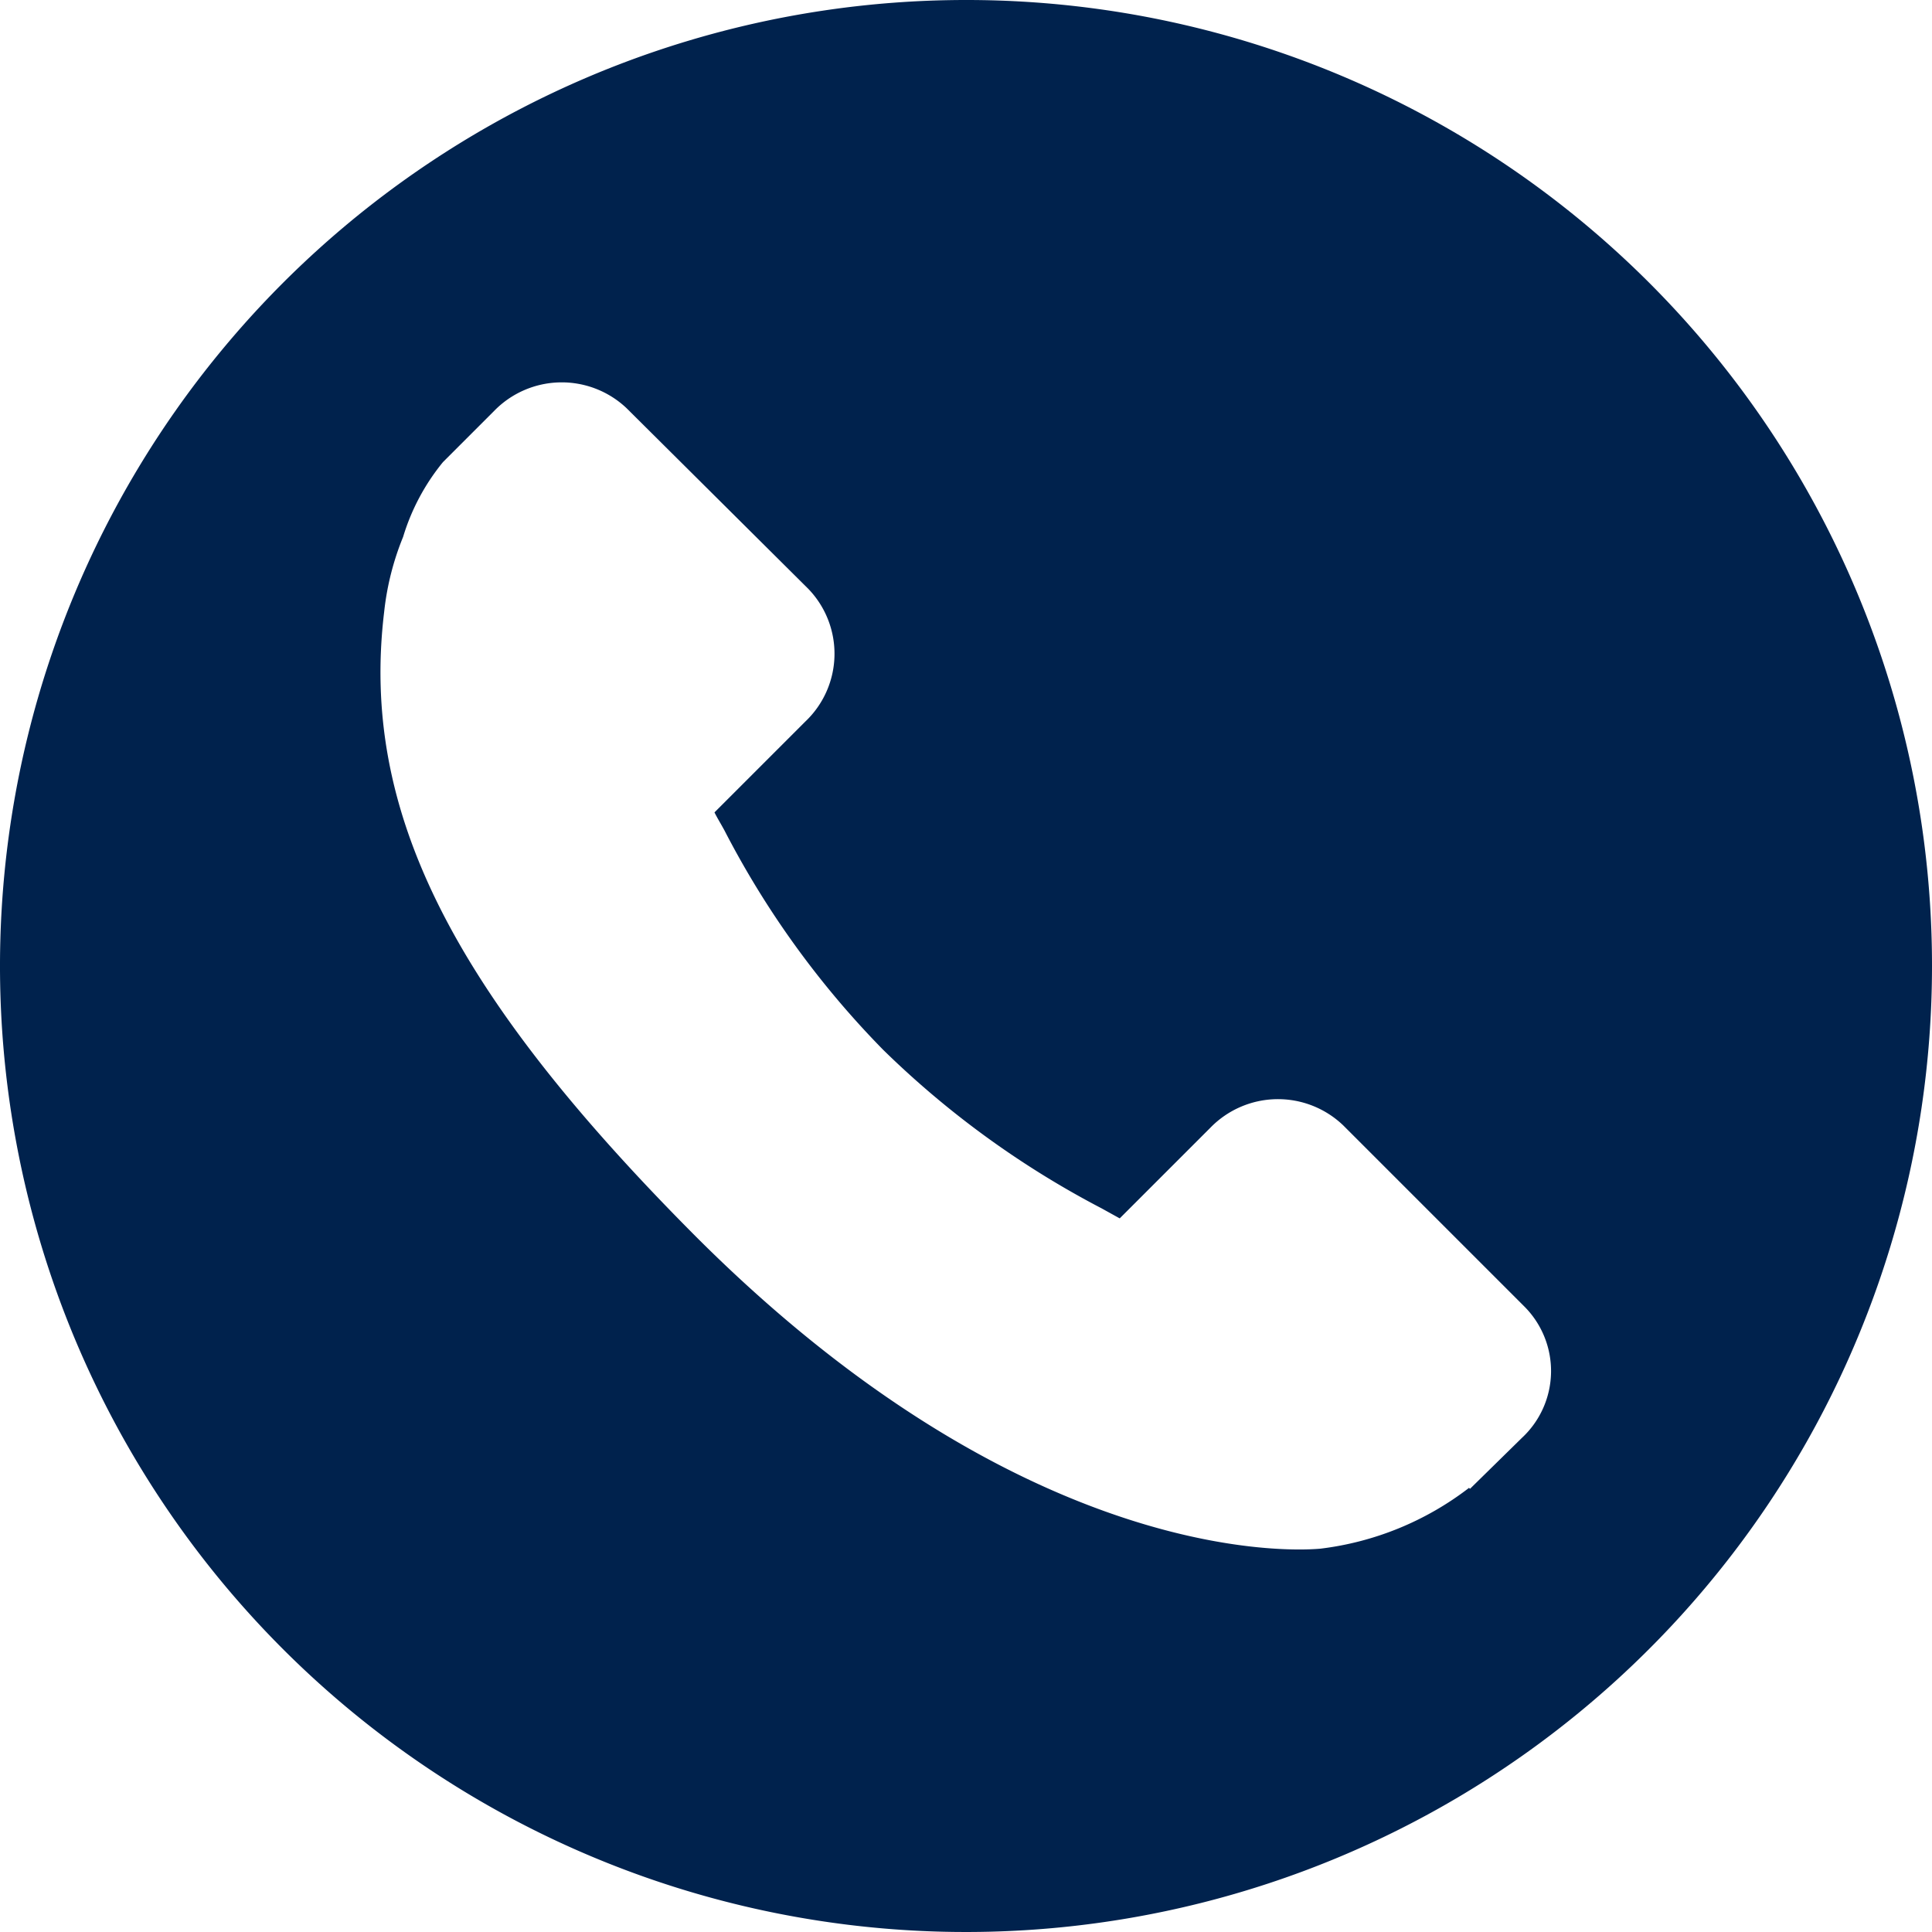<svg xmlns="http://www.w3.org/2000/svg" viewBox="0 0 18.074 18.073">
  <defs>
    <style>
      .cls-1 {
        fill: #00224d;
      }
    </style>
  </defs>
  <path id="Path_1379" data-name="Path 1379" class="cls-1" d="M9.037,0a9.037,9.037,0,1,0,9.037,9.037A9.032,9.032,0,0,0,9.037,0Zm5.2,13.452-.485.476-.009-.009a2.837,2.837,0,0,1-1.391.569c-.112.009-2.67.252-5.844-2.922C4.22,9.27,3.37,7.58,3.594,5.723a2.573,2.573,0,0,1,.177-.7,2.033,2.033,0,0,1,.373-.7l.476-.476a.882.882,0,0,1,1.242-.028l1.7,1.69A.874.874,0,0,1,7.534,6.75l-.28.28L6.684,7.6c.028.056.056.1.093.168A8.476,8.476,0,0,0,8.262,9.821a8.61,8.61,0,0,0,2.045,1.484l.168.093.85-.85a.882.882,0,0,1,1.242-.019l1.69,1.69h0A.854.854,0,0,1,14.237,13.452Z"/>
</svg>
